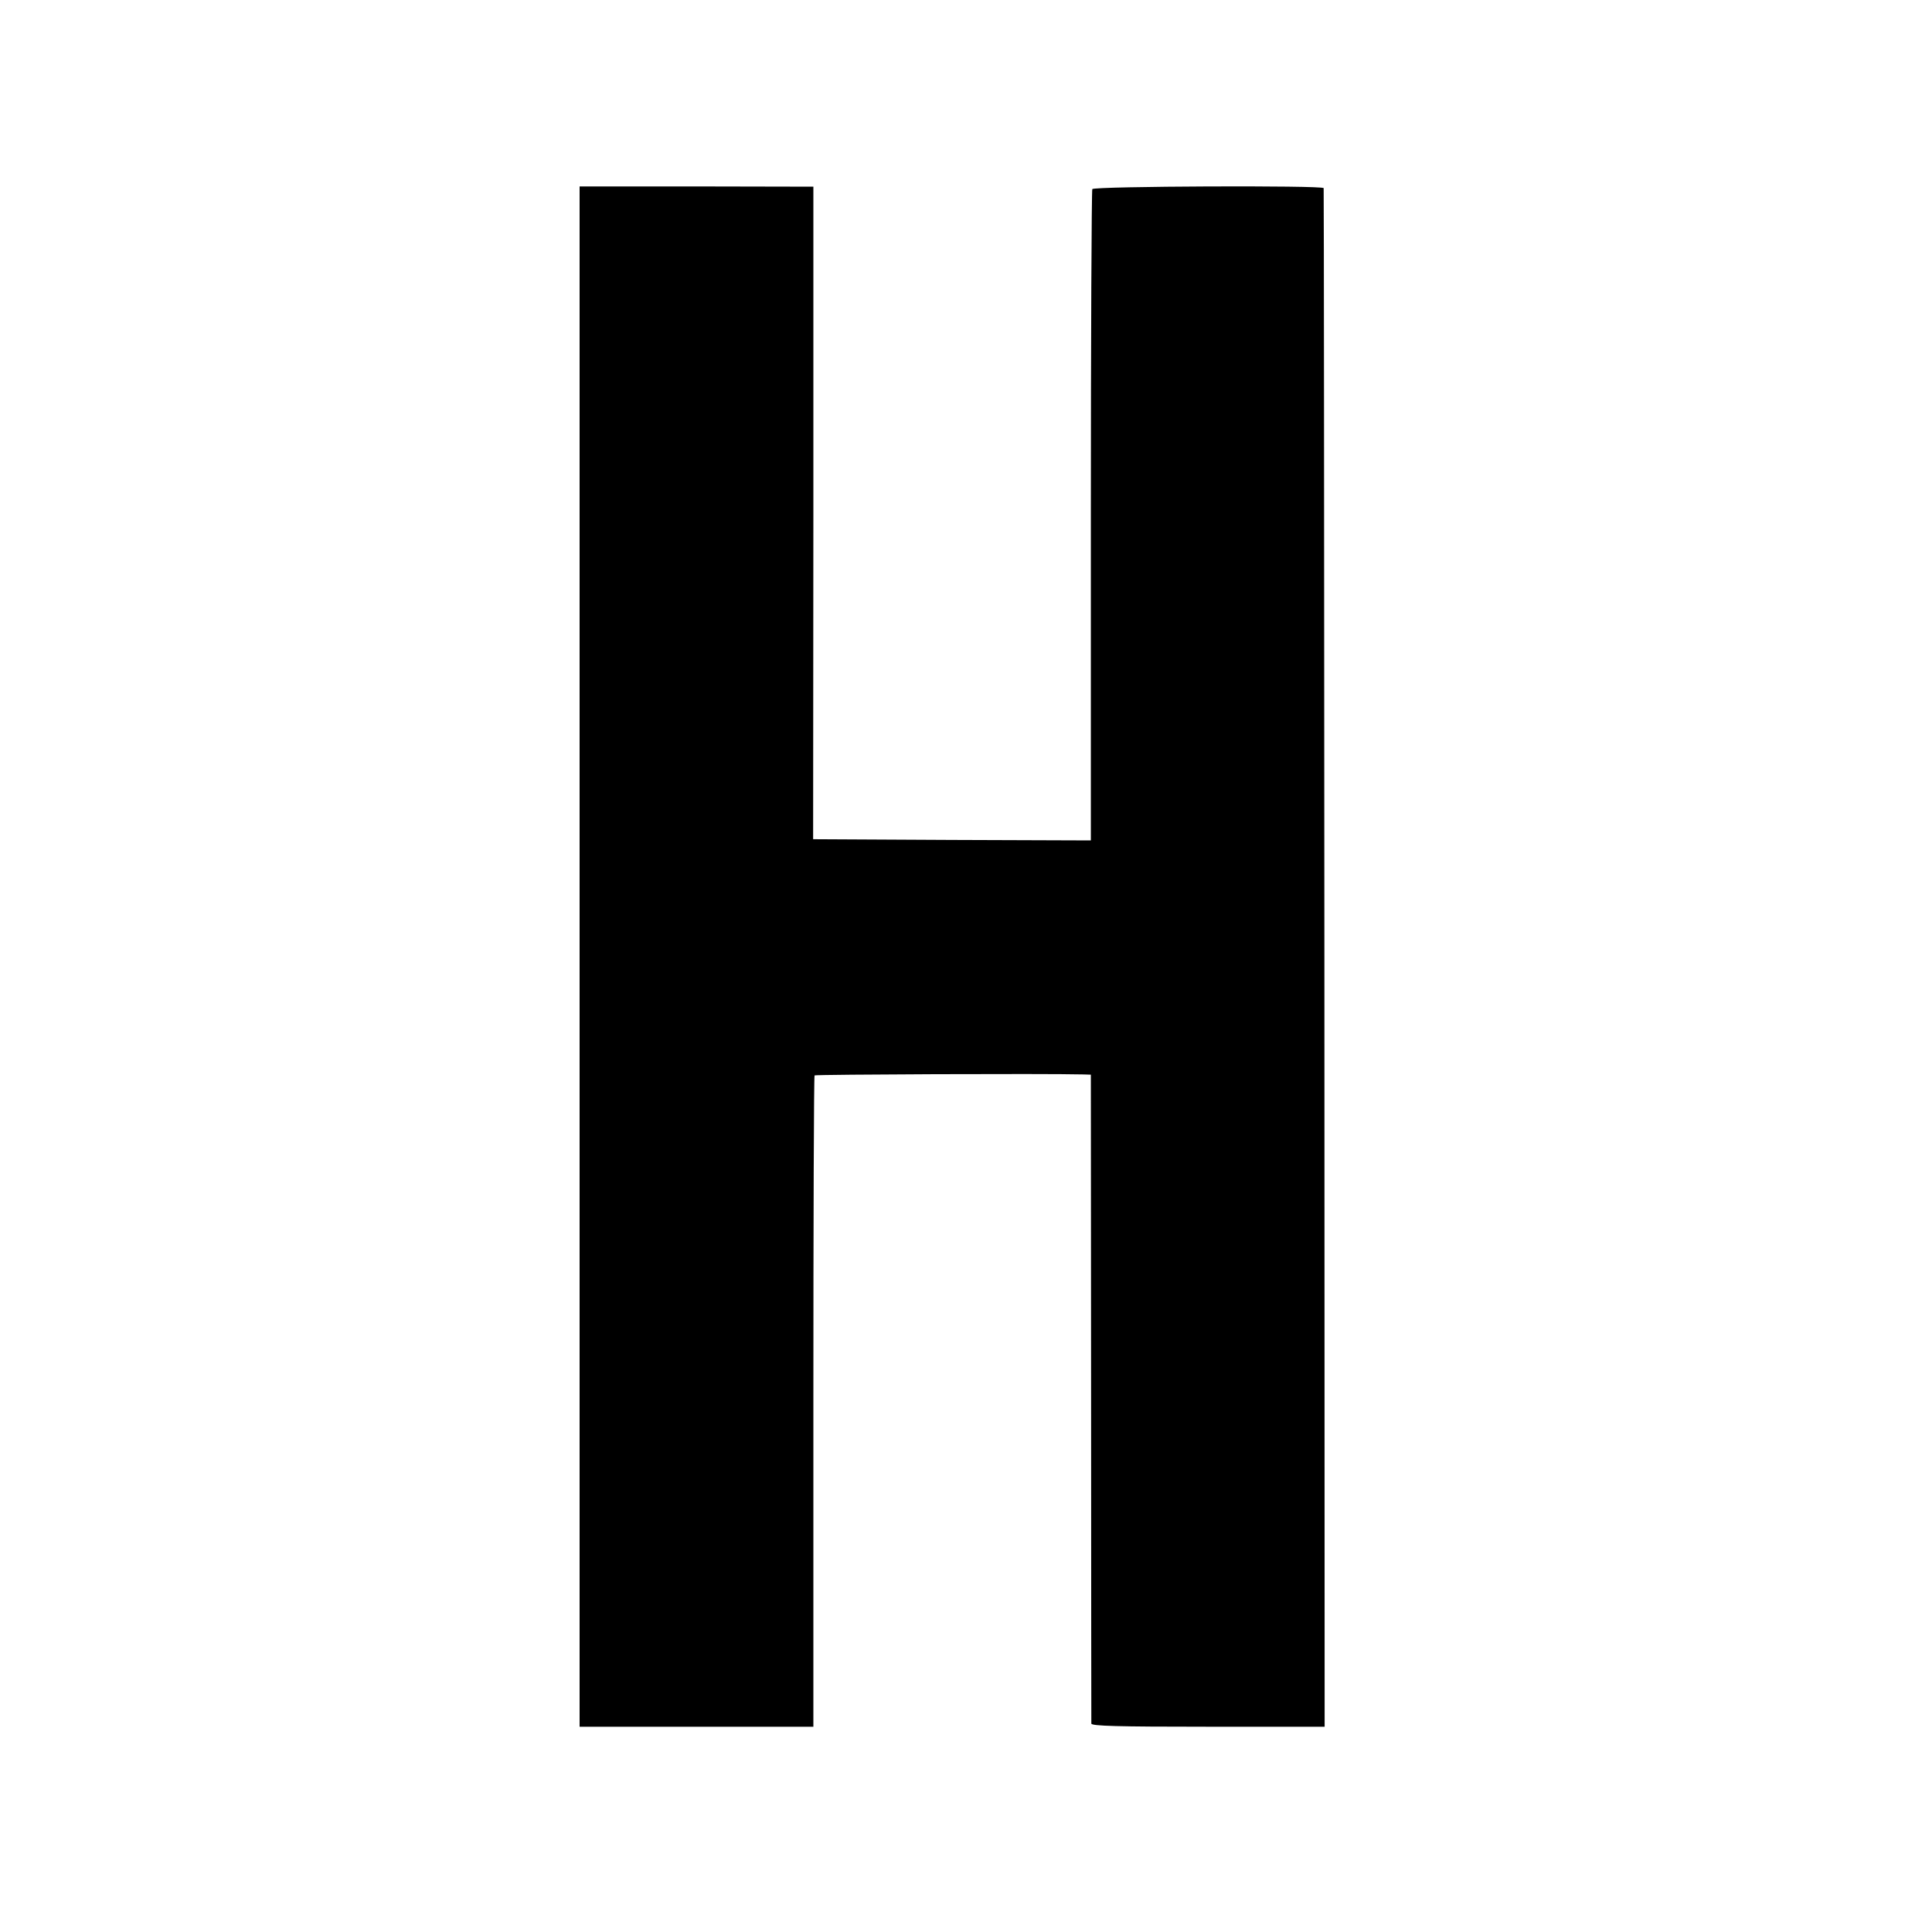 <?xml version="1.0" standalone="no"?>
<!DOCTYPE svg PUBLIC "-//W3C//DTD SVG 20010904//EN"
 "http://www.w3.org/TR/2001/REC-SVG-20010904/DTD/svg10.dtd">
<svg version="1.0" xmlns="http://www.w3.org/2000/svg"
 width="800pt" height="800pt" viewBox="0 0 800 800"
 preserveAspectRatio="xMidYMid meet">
<g transform="translate(0,800) scale(0.1,-0.1)"
fill="#000000" stroke="none">
<path d="M2400 4039 l0 -3189 484 0 484 0 0 1346 c0 740 2 1348 5 1351 5 4
951 8 1113 4 l31 -1 1 -1337 c0 -736 1 -1344 1 -1350 1 -10 105 -13 484 -13
l482 0 -1 3183 c-1 1750 -2 3185 -3 3188 -2 12 -951 8 -958 -4 -3 -6 -6 -615
-6 -1354 l0 -1343 -575 2 -575 3 1 1351 0 1351 -484 1 -484 0 0 -3189z"/>
</g>
</svg>
